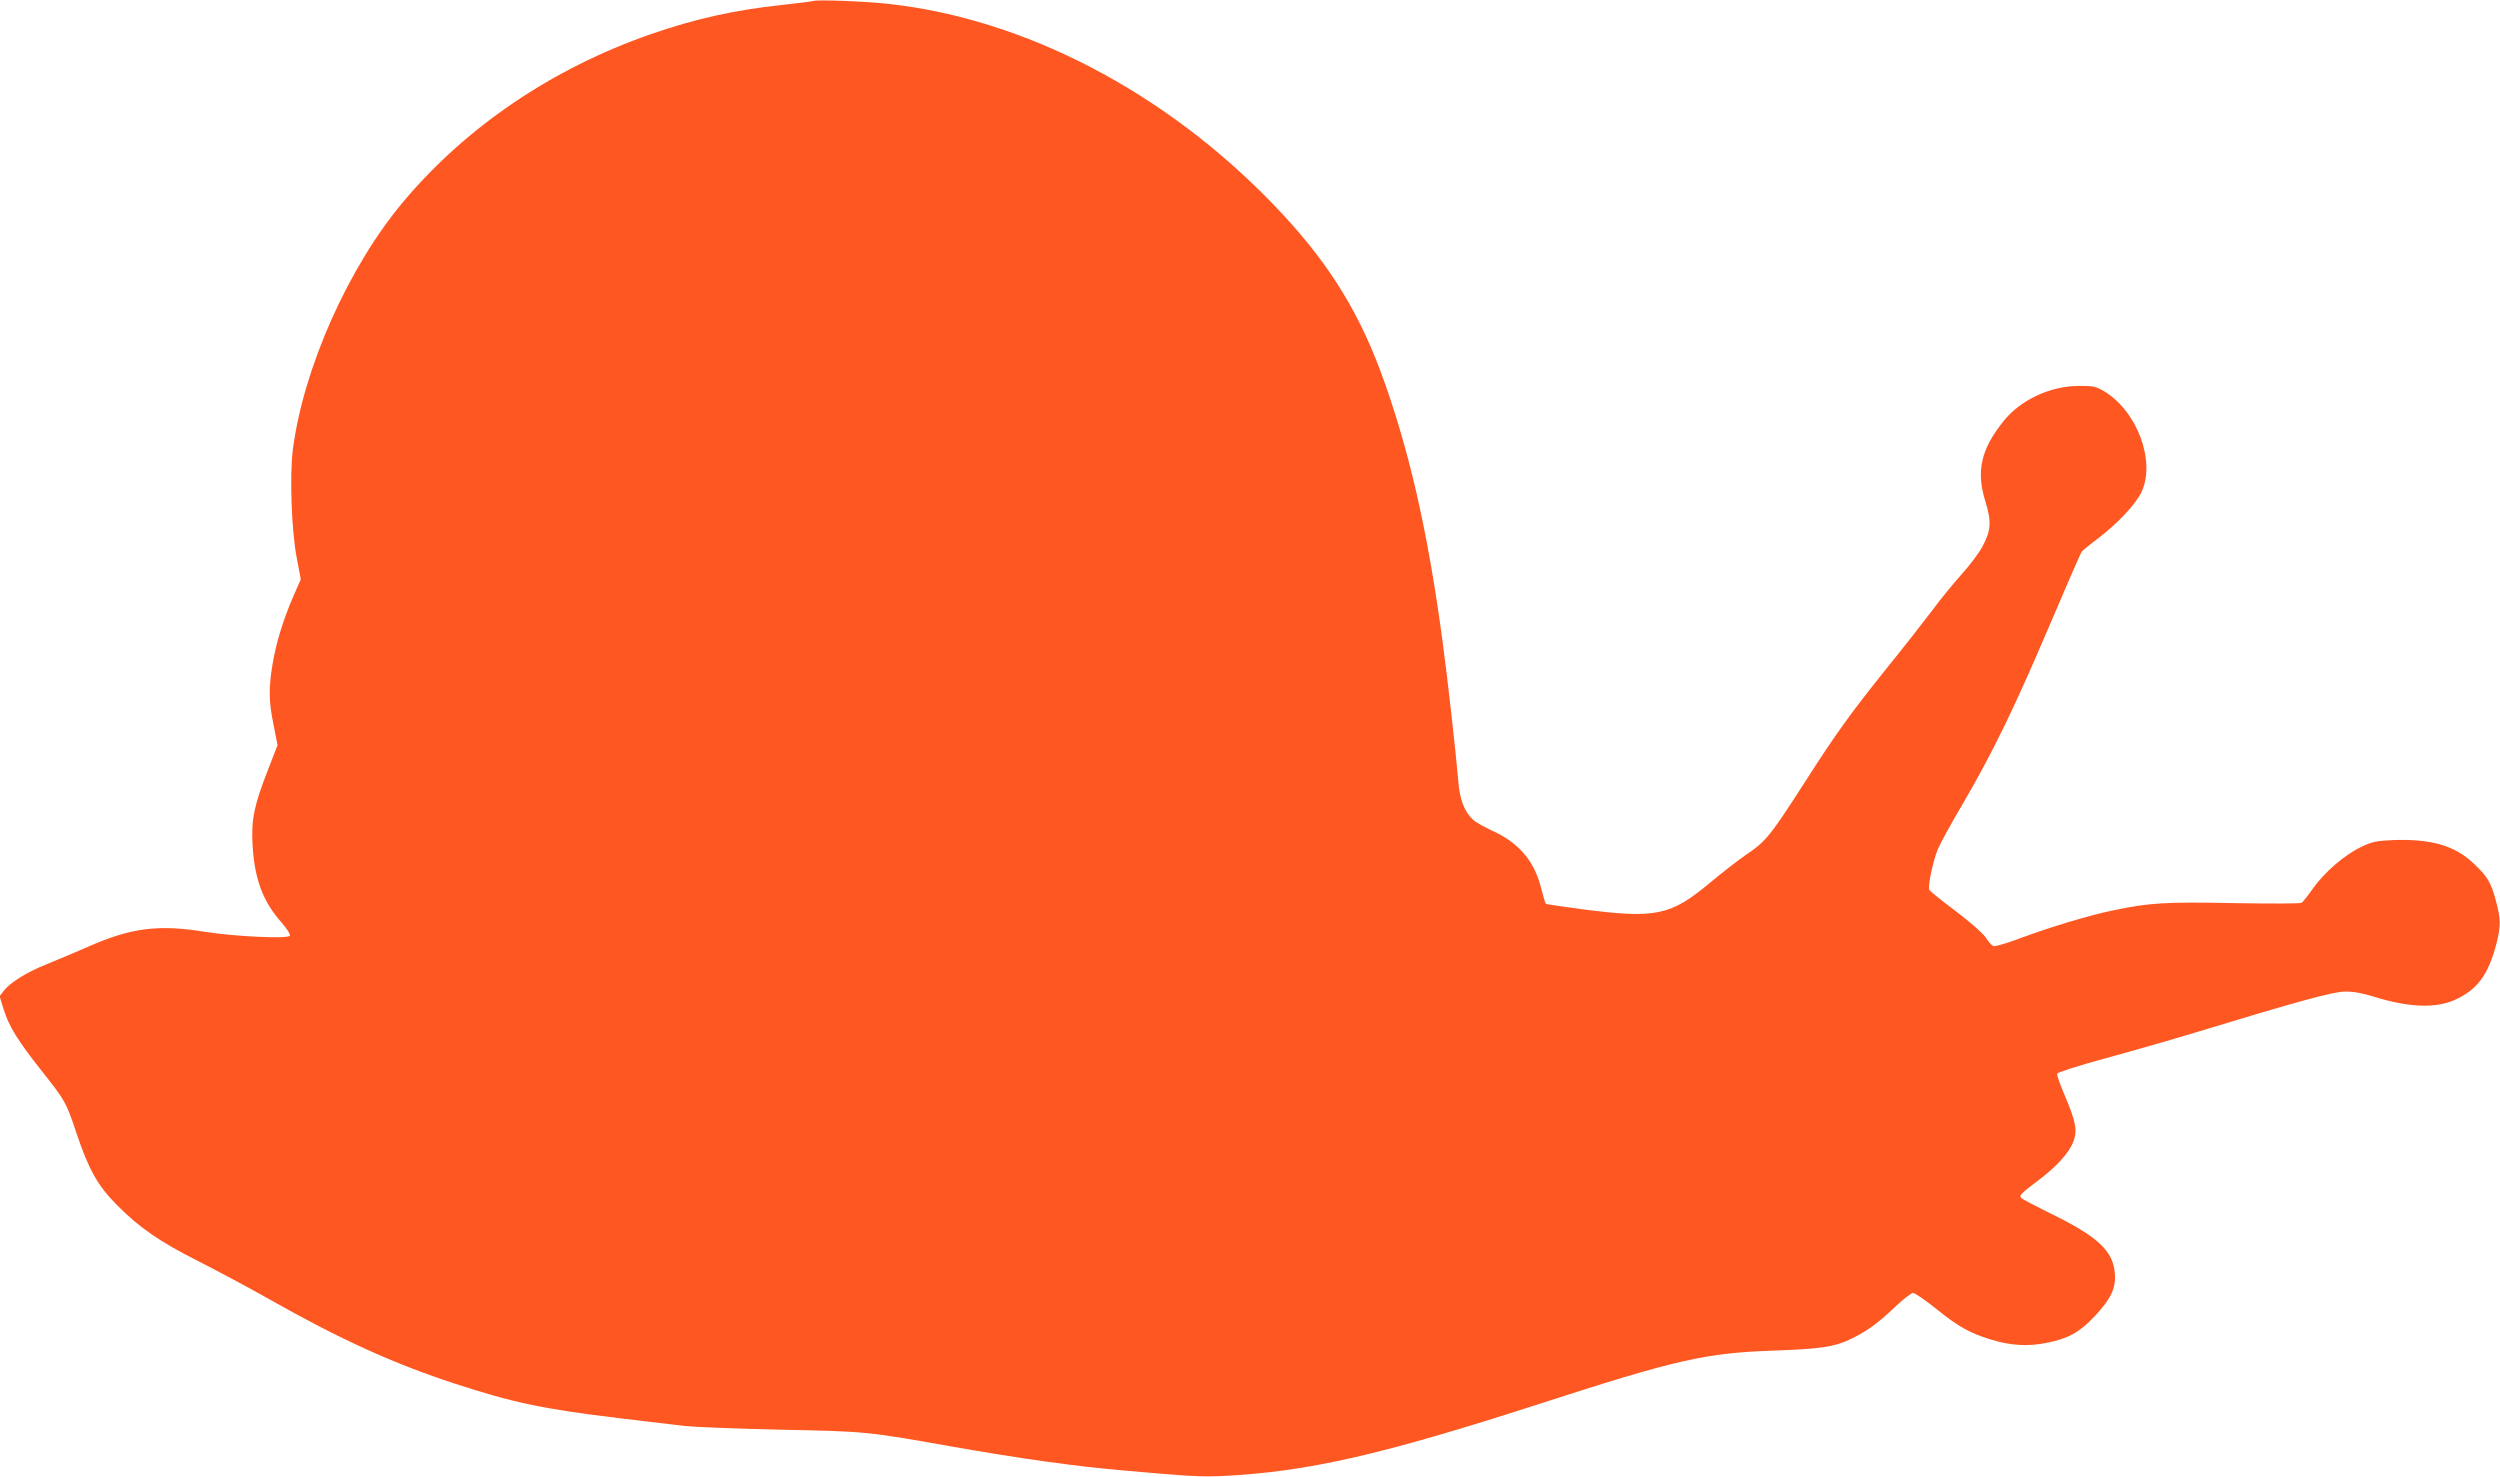 <?xml version="1.0" standalone="no"?>
<!DOCTYPE svg PUBLIC "-//W3C//DTD SVG 20010904//EN"
 "http://www.w3.org/TR/2001/REC-SVG-20010904/DTD/svg10.dtd">
<svg version="1.0" xmlns="http://www.w3.org/2000/svg"
 width="1280pt" height="756pt" viewBox="0 0 1280 756"
 preserveAspectRatio="xMidYMid meet">
<g transform="translate(0,756) scale(0.1,-0.1)"
fill="#ff5722" stroke="none">
<path d="M4165 7555 c-5 -2 -77 -11 -159 -20 -249 -27 -446 -71 -677 -151
-499 -174 -939 -471 -1261 -853 -283 -335 -516 -858 -569 -1276 -16 -133 -7
-407 20 -550 l21 -111 -39 -89 c-53 -123 -88 -240 -106 -348 -20 -124 -19
-189 6 -310 l20 -102 -46 -119 c-74 -188 -89 -260 -82 -391 10 -176 53 -291
149 -399 28 -32 46 -61 42 -67 -10 -17 -282 -4 -434 20 -239 39 -380 21 -603
-78 -62 -27 -154 -66 -206 -87 -103 -41 -187 -93 -222 -137 l-21 -28 21 -68
c28 -88 73 -161 196 -316 120 -152 123 -157 176 -315 62 -186 109 -270 204
-366 116 -118 223 -192 418 -290 94 -48 258 -135 362 -194 367 -208 636 -330
950 -433 299 -98 454 -131 845 -178 140 -17 291 -35 335 -40 44 -5 265 -14
490 -19 442 -9 441 -9 865 -84 376 -66 640 -103 895 -125 333 -30 400 -33 505
-28 432 21 810 107 1615 367 711 230 856 263 1210 275 229 8 305 19 382 55 86
40 144 81 234 167 42 40 84 73 94 73 9 0 65 -38 123 -85 111 -89 167 -120 274
-153 102 -32 192 -37 289 -17 109 22 166 53 243 135 84 90 110 143 104 220 -8
114 -86 188 -325 305 -83 41 -154 78 -156 83 -8 12 1 22 86 86 97 73 161 143
183 202 21 56 13 100 -46 239 -23 53 -40 102 -37 108 2 7 110 41 238 76 129
35 342 96 474 136 515 157 699 207 760 208 41 1 89 -7 149 -26 181 -56 318
-61 418 -15 112 52 167 126 208 280 25 97 25 129 -1 226 -25 94 -43 124 -114
191 -97 92 -216 126 -410 120 -87 -4 -109 -8 -165 -35 -85 -40 -188 -129 -247
-212 -26 -37 -52 -70 -58 -74 -5 -5 -161 -5 -345 -2 -351 7 -435 2 -620 -37
-119 -24 -325 -86 -480 -144 -66 -25 -126 -42 -134 -39 -8 3 -26 23 -40 45
-15 22 -81 80 -154 135 -70 52 -130 101 -134 108 -9 17 19 149 45 211 12 28
66 127 121 220 155 265 269 498 444 910 89 209 166 385 170 390 4 6 41 36 82
67 103 78 195 176 225 240 73 157 -24 416 -194 516 -41 24 -56 27 -131 26
-144 -1 -295 -72 -381 -179 -117 -145 -142 -258 -94 -412 32 -105 30 -148 -16
-233 -17 -32 -65 -96 -107 -142 -41 -46 -107 -126 -145 -178 -39 -52 -143
-185 -232 -295 -187 -233 -268 -345 -418 -580 -186 -289 -204 -312 -311 -384
-39 -27 -120 -90 -180 -140 -202 -169 -278 -185 -650 -137 -103 14 -190 26
-192 29 -2 2 -13 39 -24 82 -35 138 -114 230 -250 292 -41 19 -86 44 -98 56
-45 41 -69 106 -76 202 -11 132 -53 513 -82 725 -75 559 -174 987 -316 1370
-123 329 -285 581 -551 856 -555 575 -1272 948 -1967 1024 -111 13 -368 23
-385 15z"/>
</g>
</svg>
